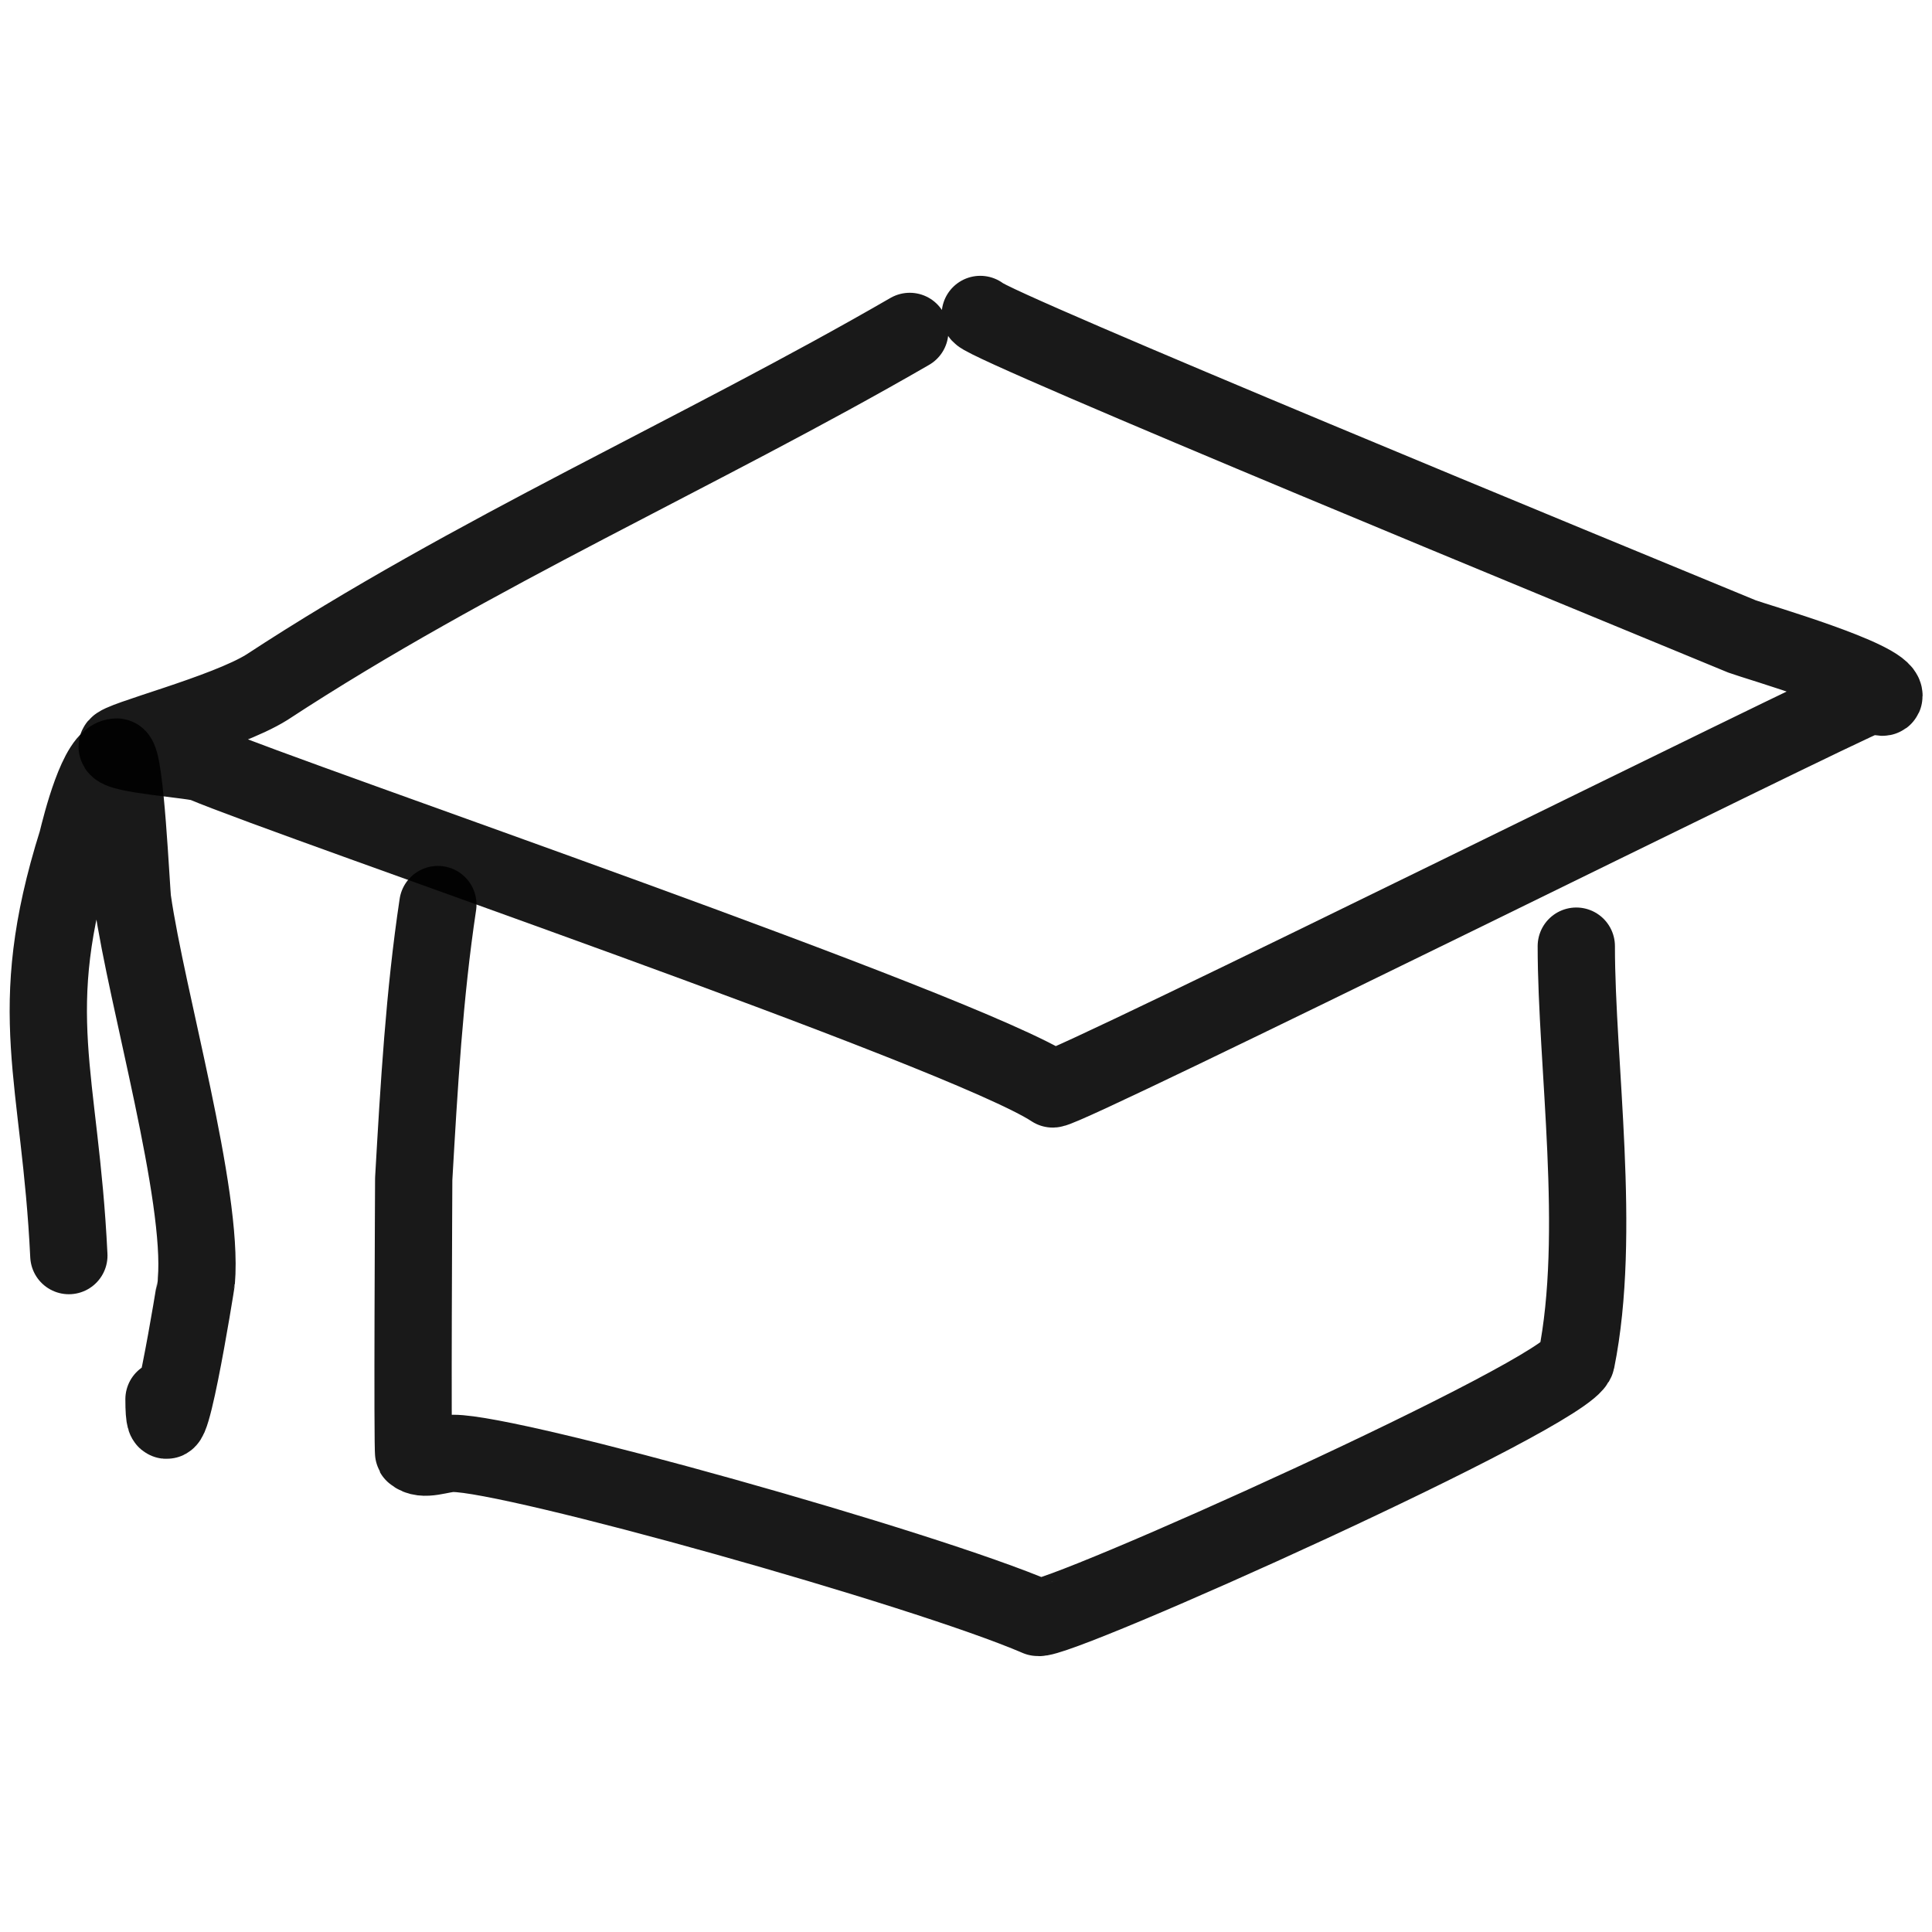 <svg xmlns="http://www.w3.org/2000/svg" version="1.1" xmlns:xlink="http://www.w3.org/1999/xlink" width="100%" height="100%" id="svgWorkerArea" viewBox="0 0 400 400" xmlns:artdraw="https://artdraw.muisca.co" style="background: white;"><defs id="defsdoc"><pattern id="patternBool" x="0" y="0" width="10" height="10" patternUnits="userSpaceOnUse" patternTransform="rotate(35)"><circle cx="5" cy="5" r="4" style="stroke: none;fill: #ff000070;"></circle></pattern></defs><g id="fileImp-837410198" class="cosito"><path id="pathImp-995610179" fill="none" stroke="#000000" stroke-linecap="round" stroke-linejoin="round" stroke-opacity="0.9" stroke-width="16" class="grouped" d="M188.355 68.617C144.655 93.877 97.855 114.377 55.255 142.29 46.655 147.677 24.255 153.277 24.255 154.566 24.255 156.277 40.655 157.277 42.155 158.078 61.655 166.277 199.455 213.277 217.955 225.454 221.655 225.277 379.355 146.877 386.855 144.047 387.655 143.377 390.055 144.977 390.055 144.047 390.055 140.477 363.655 132.877 360.655 131.764 332.555 120.177 205.455 67.877 202.955 65.105"></path><path id="pathImp-848768788" fill="none" stroke="#000000" stroke-linecap="round" stroke-linejoin="round" stroke-opacity="0.9" stroke-width="16" class="grouped" d="M90.655 187.276C87.855 205.877 86.755 224.877 85.655 244.092 85.655 244.177 85.355 300.377 85.655 300.908 87.655 302.677 91.255 300.877 93.855 300.908 106.255 300.877 191.255 324.677 214.855 334.864 218.255 336.177 324.855 288.377 326.355 281.648 331.655 255.377 326.355 220.377 326.355 195.89"></path><path id="pathImp-918828344" fill="none" stroke="#000000" stroke-linecap="round" stroke-linejoin="round" stroke-opacity="0.9" stroke-width="16" class="grouped" d="M14.255 259.957C12.455 222.477 4.755 209.877 15.955 174.227 16.755 170.977 20.255 156.677 24.155 156.733 25.955 156.677 27.155 184.477 27.455 186.471 30.355 206.677 42.155 247.377 40.655 265.207 40.655 265.377 33.955 307.377 33.955 289.696"></path></g></svg>